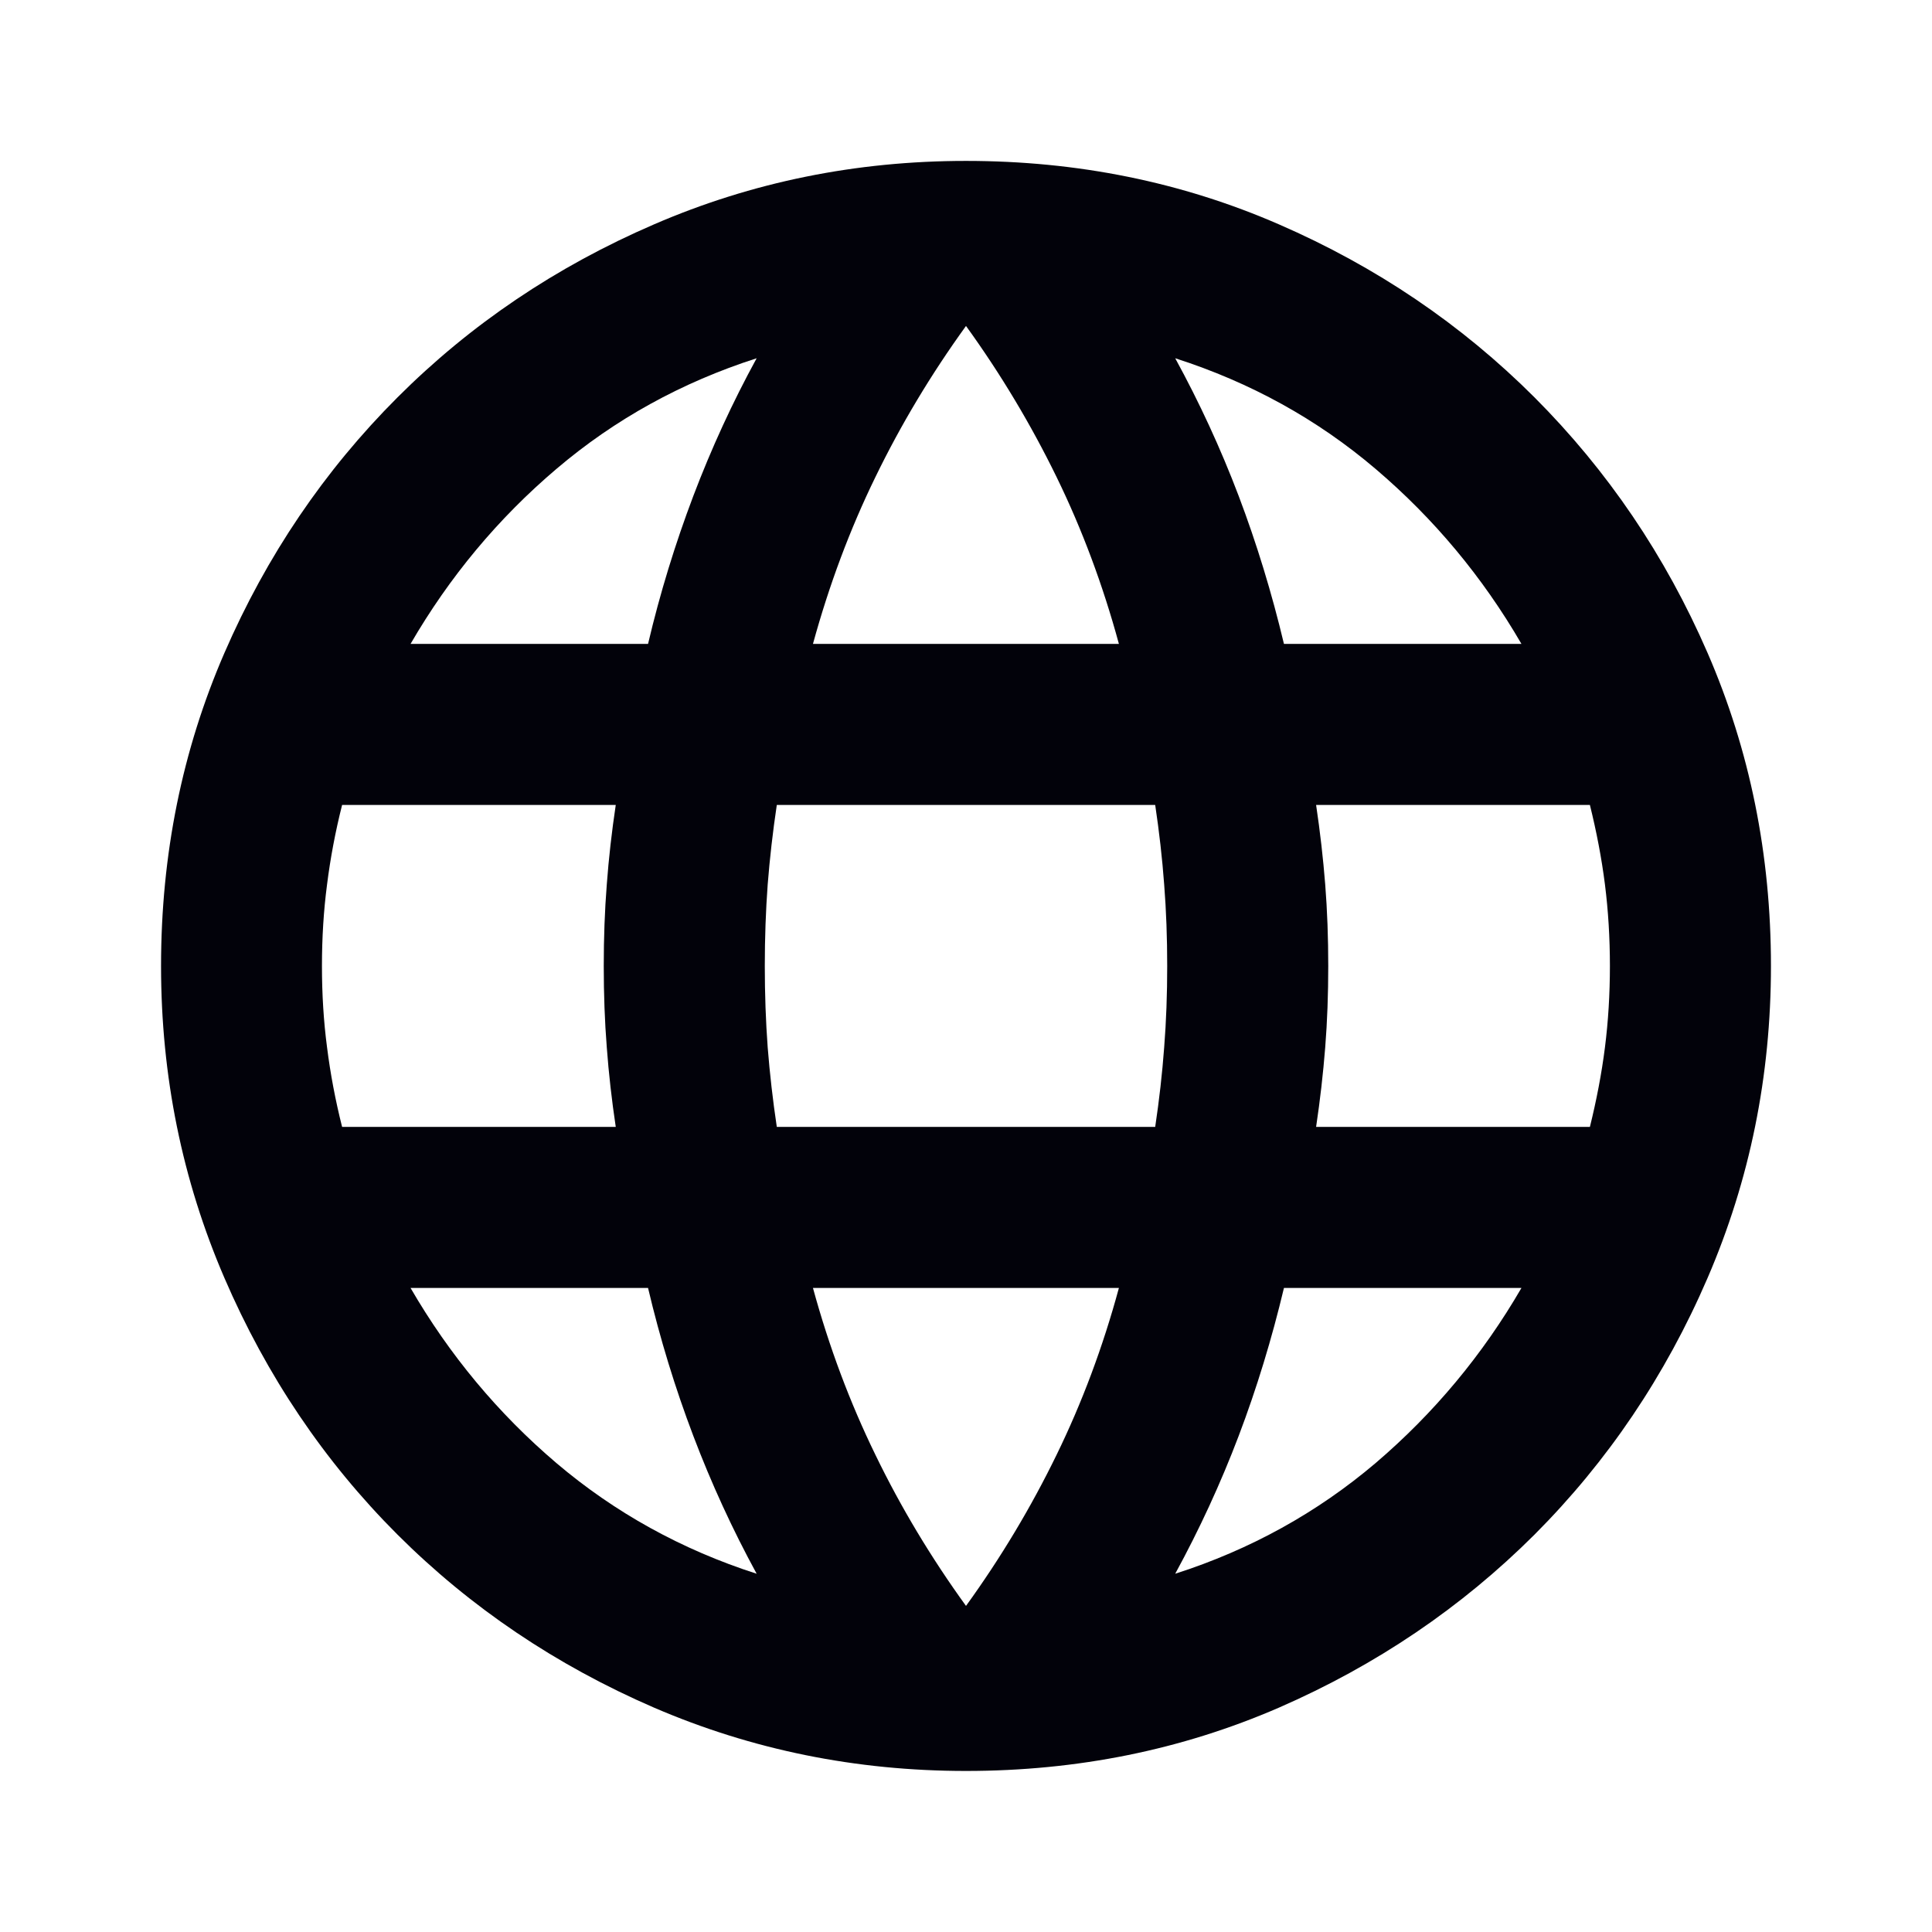 <?xml version="1.0" encoding="UTF-8"?> <svg xmlns="http://www.w3.org/2000/svg" width="14" height="14" viewBox="0 0 14 14" fill="none"><mask id="mask0_99_1155" style="mask-type:alpha" maskUnits="userSpaceOnUse" x="0" y="0" width="14" height="14"><path d="M14 -7.62939e-06H0V14H14V-7.62939e-06Z" fill="#D9D9D9"></path></mask><g mask="url(#mask0_99_1155)"><path d="M7 12.833C6.203 12.833 5.449 12.68 4.739 12.374C4.03 12.067 3.41 11.649 2.88 11.12C2.35 10.59 1.932 9.97 1.626 9.26C1.32 8.55 1.167 7.797 1.167 7C1.167 6.193 1.32 5.437 1.626 4.732C1.932 4.027 2.35 3.41 2.88 2.88C3.41 2.35 4.03 1.932 4.739 1.626C5.449 1.319 6.203 1.166 7 1.166C7.807 1.166 8.563 1.319 9.268 1.626C9.972 1.932 10.59 2.35 11.12 2.88C11.649 3.41 12.068 4.027 12.374 4.732C12.68 5.437 12.833 6.193 12.833 7C12.833 7.797 12.68 8.55 12.374 9.26C12.068 9.97 11.649 10.59 11.12 11.12C10.59 11.649 9.972 12.067 9.268 12.374C8.563 12.68 7.807 12.833 7 12.833ZM7 11.637C7.253 11.287 7.471 10.923 7.656 10.543C7.841 10.164 7.992 9.761 8.108 9.333H5.891C6.008 9.761 6.159 10.164 6.344 10.543C6.528 10.923 6.747 11.287 7 11.637ZM5.483 11.404C5.308 11.083 5.155 10.75 5.024 10.405C4.893 10.06 4.783 9.702 4.696 9.333H2.975C3.257 9.819 3.609 10.242 4.032 10.602C4.455 10.961 4.939 11.229 5.483 11.404ZM8.516 11.404C9.061 11.229 9.545 10.961 9.968 10.602C10.39 10.242 10.743 9.819 11.025 9.333H9.304C9.216 9.702 9.107 10.06 8.976 10.405C8.845 10.75 8.691 11.083 8.516 11.404ZM2.479 8.166H4.462C4.433 7.972 4.411 7.78 4.397 7.59C4.382 7.401 4.375 7.204 4.375 7C4.375 6.796 4.382 6.599 4.397 6.409C4.411 6.219 4.433 6.027 4.462 5.833H2.479C2.43 6.027 2.394 6.219 2.37 6.409C2.345 6.599 2.333 6.796 2.333 7C2.333 7.204 2.345 7.401 2.37 7.59C2.394 7.78 2.43 7.972 2.479 8.166ZM5.629 8.166H8.371C8.4 7.972 8.422 7.78 8.436 7.59C8.451 7.401 8.458 7.204 8.458 7C8.458 6.796 8.451 6.599 8.436 6.409C8.422 6.219 8.4 6.027 8.371 5.833H5.629C5.6 6.027 5.578 6.219 5.563 6.409C5.549 6.599 5.542 6.796 5.542 7C5.542 7.204 5.549 7.401 5.563 7.59C5.578 7.78 5.6 7.972 5.629 8.166ZM9.537 8.166H11.521C11.569 7.972 11.606 7.78 11.63 7.59C11.654 7.401 11.666 7.204 11.666 7C11.666 6.796 11.654 6.599 11.63 6.409C11.606 6.219 11.569 6.027 11.521 5.833H9.537C9.566 6.027 9.588 6.219 9.603 6.409C9.618 6.599 9.625 6.796 9.625 7C9.625 7.204 9.618 7.401 9.603 7.59C9.588 7.78 9.566 7.972 9.537 8.166ZM9.304 4.666H11.025C10.743 4.18 10.39 3.757 9.968 3.398C9.545 3.038 9.061 2.771 8.516 2.596C8.691 2.916 8.845 3.249 8.976 3.594C9.107 3.94 9.216 4.297 9.304 4.666ZM5.891 4.666H8.108C7.992 4.239 7.841 3.835 7.656 3.456C7.471 3.077 7.253 2.712 7 2.362C6.747 2.712 6.528 3.077 6.344 3.456C6.159 3.835 6.008 4.239 5.891 4.666ZM2.975 4.666H4.696C4.783 4.297 4.893 3.94 5.024 3.594C5.155 3.249 5.308 2.916 5.483 2.596C4.939 2.771 4.455 3.038 4.032 3.398C3.609 3.757 3.257 4.18 2.975 4.666Z" fill="#02020A"></path></g></svg> 